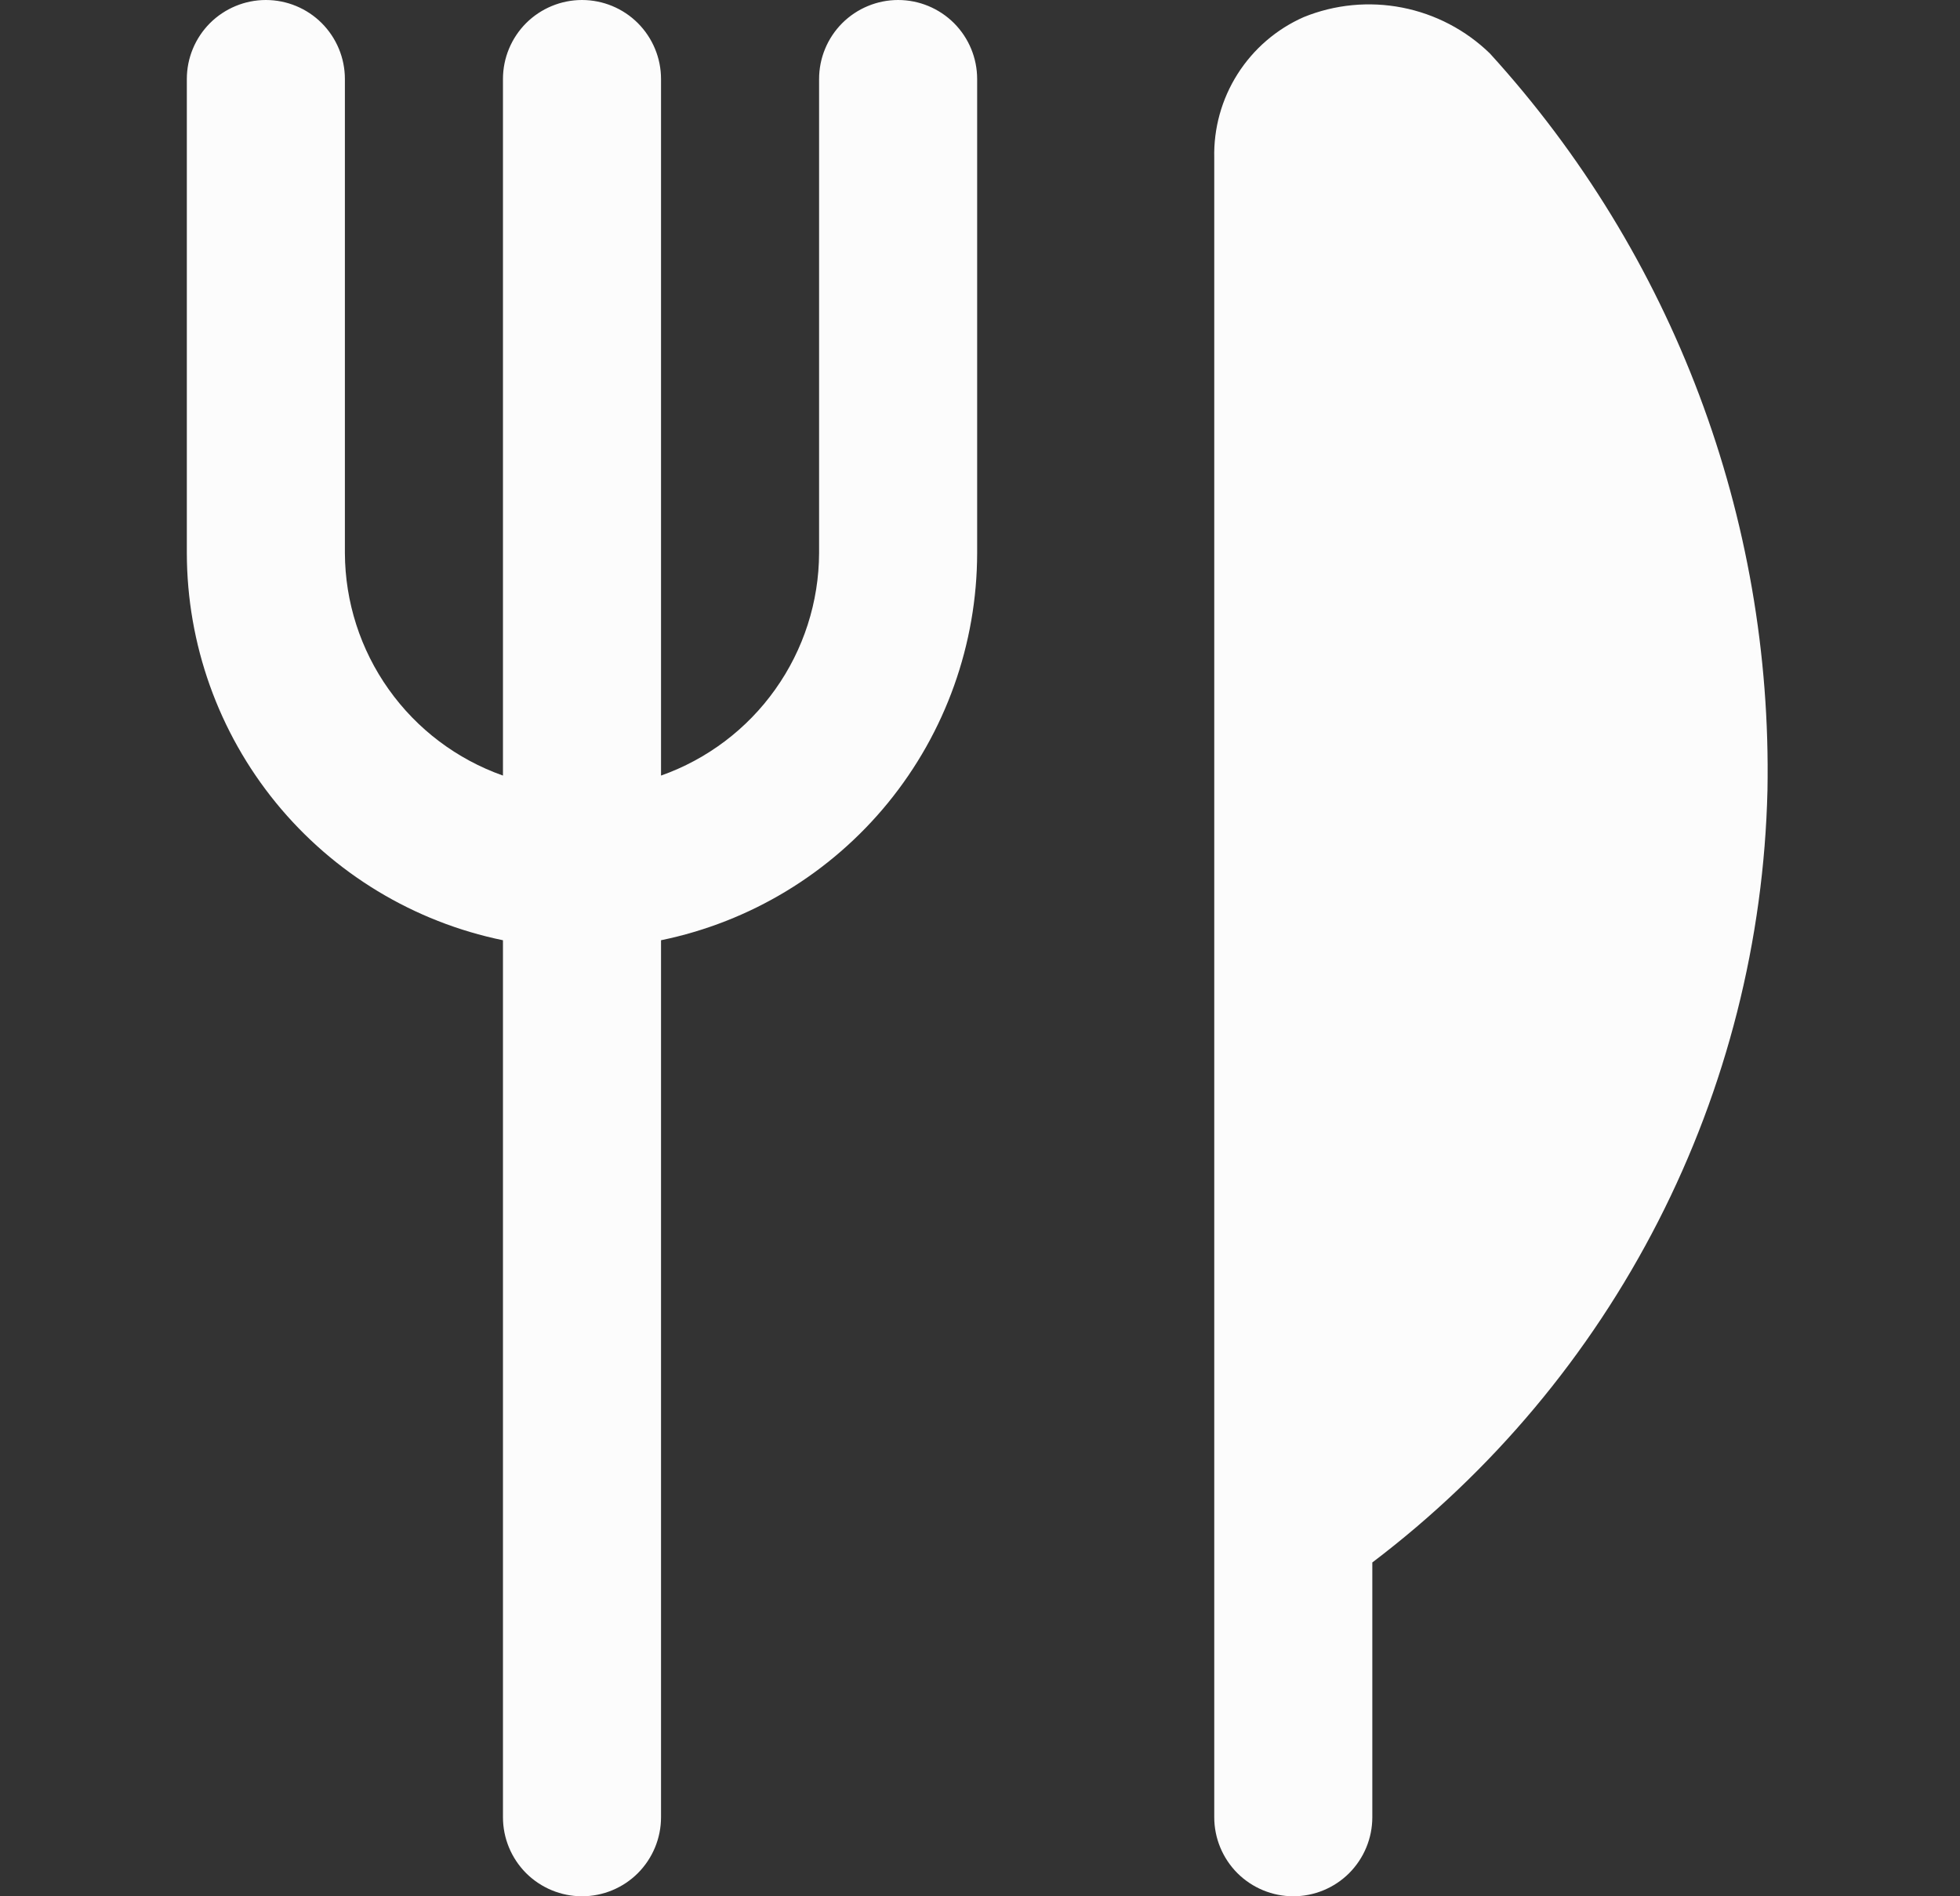 <svg xmlns="http://www.w3.org/2000/svg" width="31" height="30" viewBox="0 0 31 30" fill="none">
    <rect x="0" y="0" width="31" height="30" fill="#333333" stroke="none"/>
    <g clip-path="url(#clip0_3027_6196)">
        <path d="M27.955 12.5C27.899 14.876 27.308 17.208 26.226 19.323C25.144 21.439 23.599 23.283 21.705 24.719V28.75C21.705 29.081 21.573 29.399 21.339 29.634C21.105 29.868 20.787 30 20.455 30C20.124 30 19.806 29.868 19.571 29.634C19.337 29.399 19.205 29.081 19.205 28.75V2.5C19.194 2.03 19.322 1.568 19.574 1.171C19.826 0.774 20.189 0.461 20.619 0.271C21.112 0.07 21.654 0.018 22.177 0.12C22.7 0.222 23.182 0.474 23.564 0.845C26.463 4.026 28.034 8.197 27.955 12.5ZM14.205 0C13.874 0 13.556 0.132 13.321 0.366C13.087 0.601 12.955 0.918 12.955 1.25V8.75C12.952 9.523 12.71 10.276 12.262 10.906C11.815 11.536 11.184 12.012 10.455 12.27V1.25C10.455 0.918 10.323 0.601 10.089 0.366C9.855 0.132 9.537 0 9.205 0C8.874 0 8.556 0.132 8.321 0.366C8.087 0.601 7.955 0.918 7.955 1.25V12.27C7.226 12.012 6.595 11.536 6.148 10.906C5.7 10.276 5.458 9.523 5.455 8.75V1.25C5.455 0.918 5.323 0.601 5.089 0.366C4.855 0.132 4.537 0 4.205 0C3.874 0 3.556 0.132 3.321 0.366C3.087 0.601 2.955 0.918 2.955 1.25V8.75C2.957 10.19 3.455 11.586 4.366 12.702C5.277 13.817 6.544 14.585 7.955 14.875V28.75C7.955 29.081 8.087 29.399 8.321 29.634C8.556 29.868 8.874 30 9.205 30C9.537 30 9.855 29.868 10.089 29.634C10.323 29.399 10.455 29.081 10.455 28.75V14.875C11.866 14.585 13.133 13.817 14.044 12.702C14.955 11.586 15.453 10.19 15.455 8.75V1.25C15.455 0.918 15.323 0.601 15.089 0.366C14.854 0.132 14.537 0 14.205 0Z" fill="#FCFCFC"/>
    </g>
    <defs>
        <clipPath id="clip0_3027_6196">
            <rect width="30" height="30" fill="white" transform="translate(0.455)"/>
        </clipPath>
    </defs>
</svg>